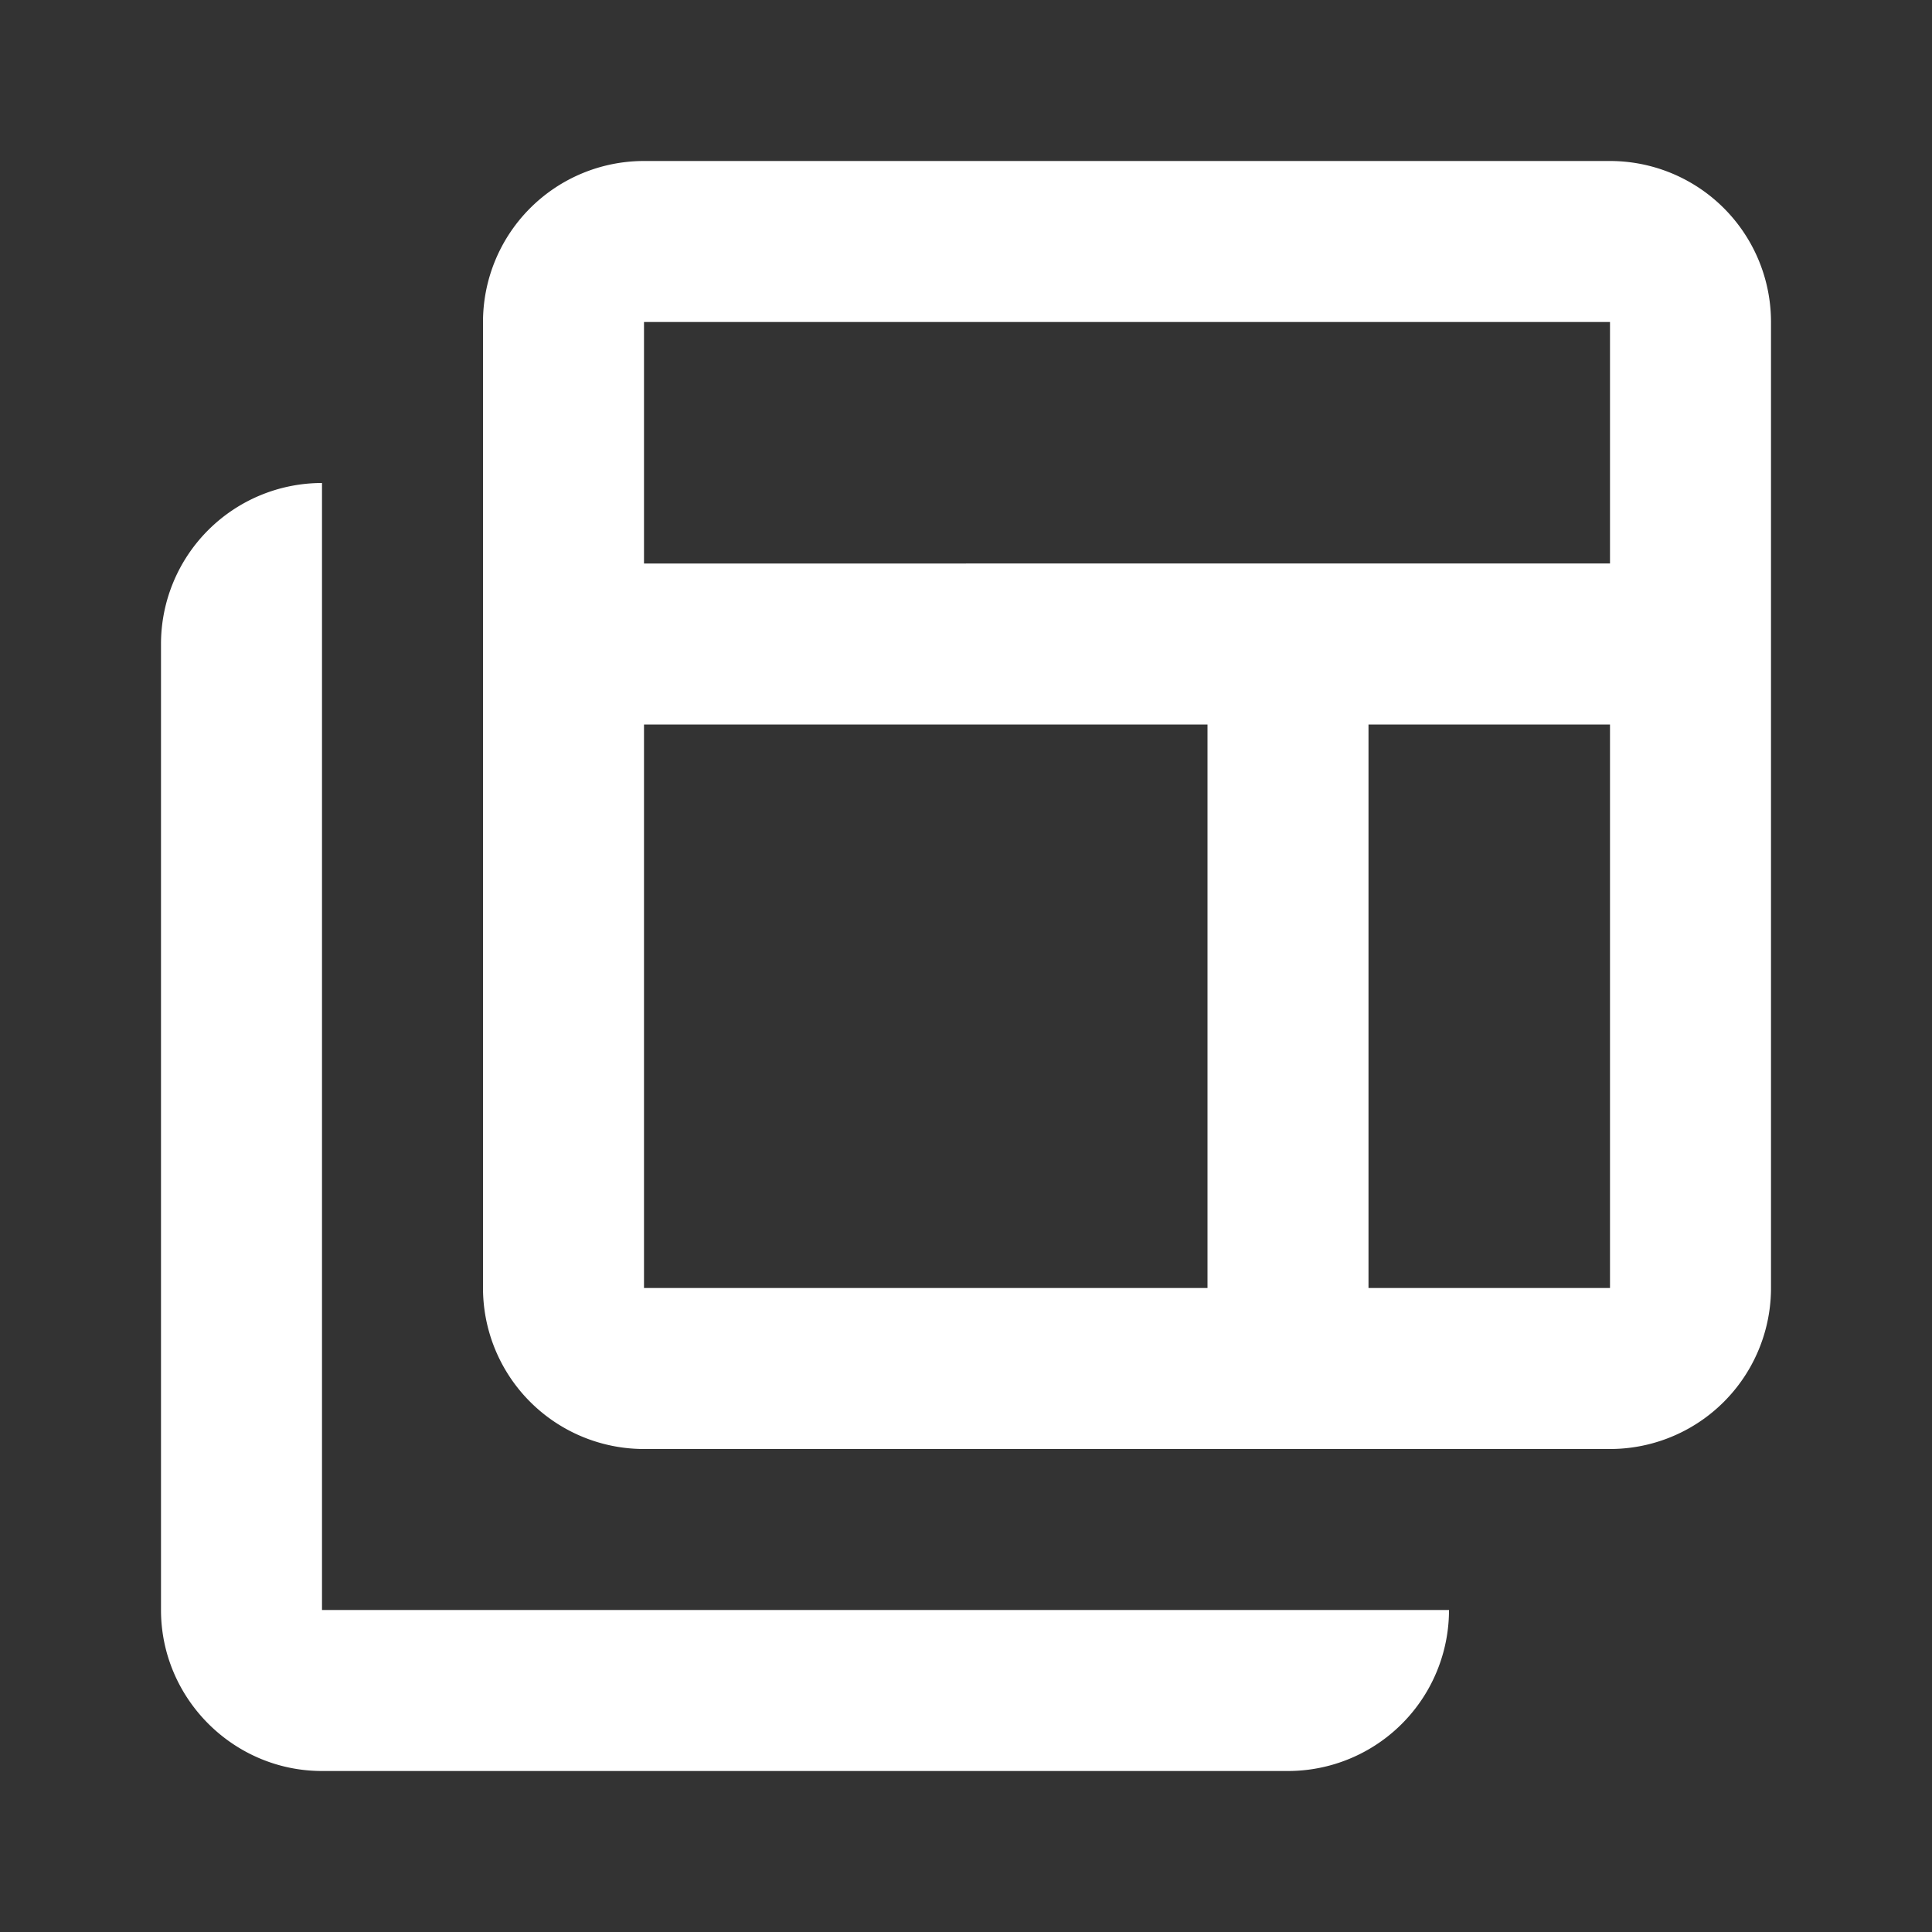 <svg xmlns="http://www.w3.org/2000/svg" width="256" height="256" viewBox="0 0 24 24" fill="#ffffff"><rect x="0" y="0" width="24" height="24" fill="#333333" stroke="none"/><path fill="#ffffff" d="M4 6a2 2 0 0 0-2 2v12c0 1.1.9 2 2 2h12a2 2 0 0 0 2-2H4V6zm16-4H8a2 2 0 0 0-2 2v12a2 2 0 0 0 2 2h12a2 2 0 0 0 2-2V4a2 2 0 0 0-2-2zm-5 14H8V9h7v7zm5 0h-3V9h3v7zm0-9H8V4h12v3z"/></svg>